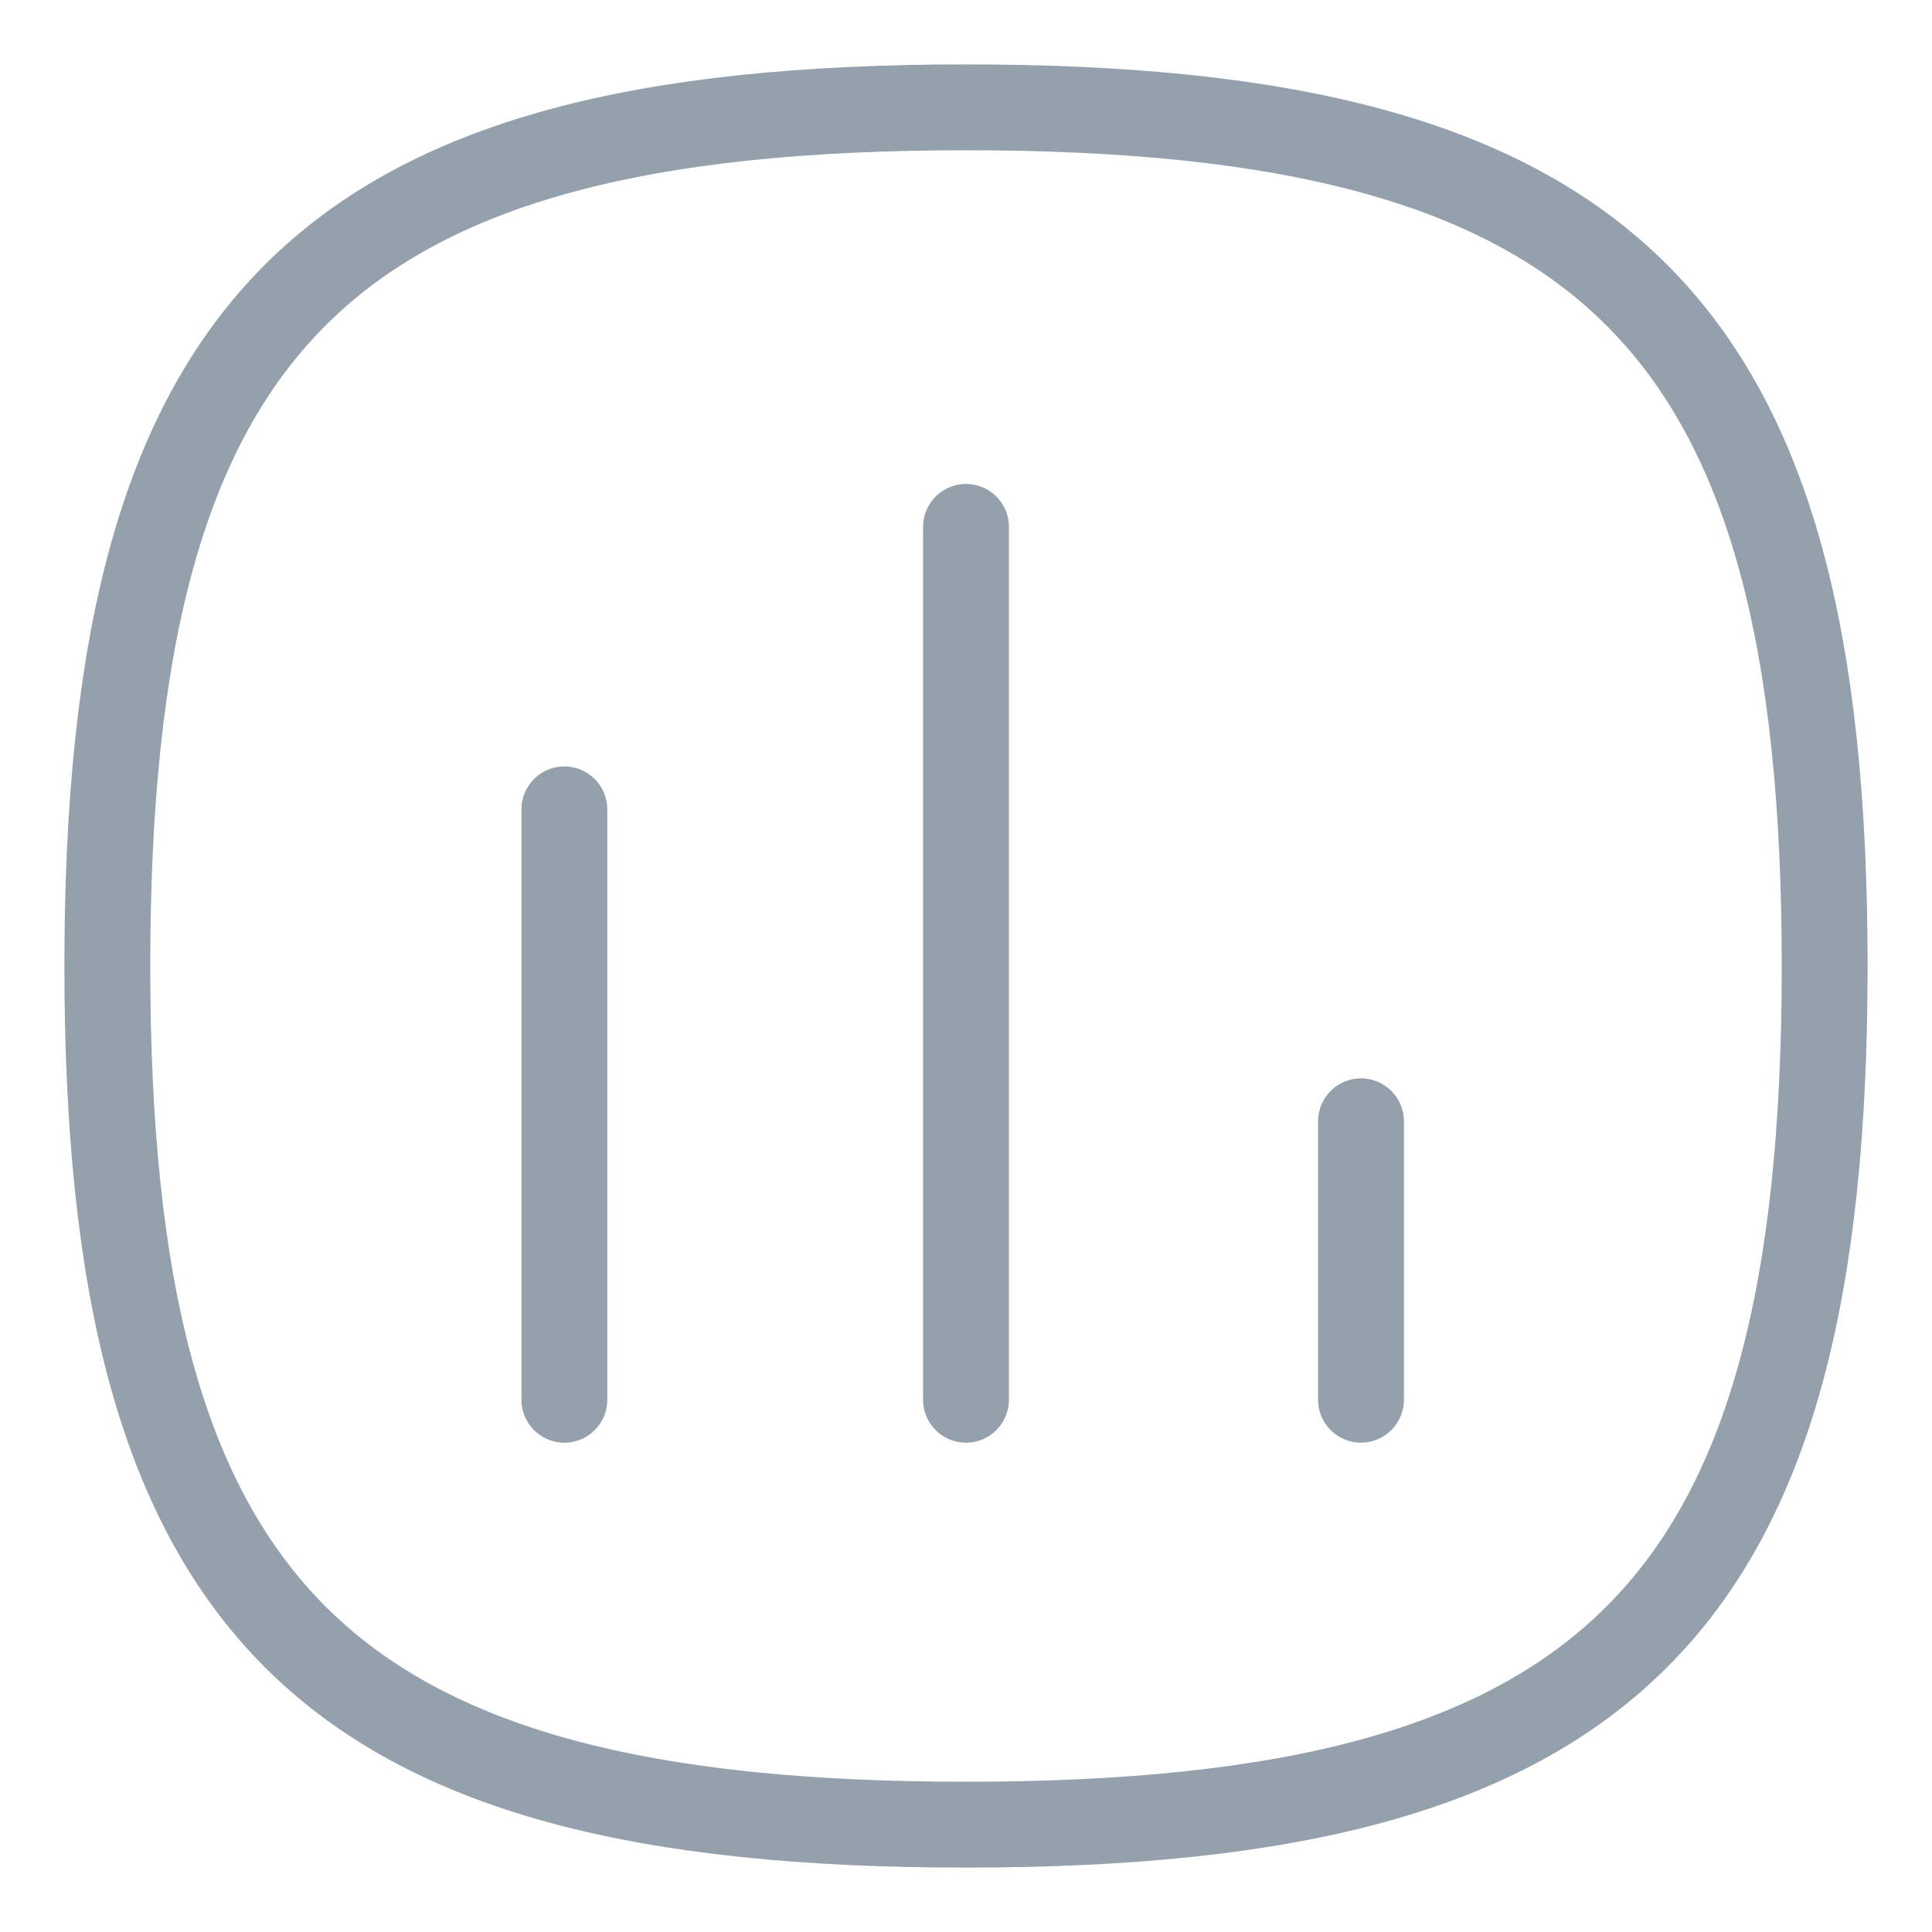 <svg width="18" height="18" viewBox="0 0 18 18" fill="none" xmlns="http://www.w3.org/2000/svg">
<path d="M5.258 7.541V13.041" stroke="#95A0AD" stroke-width="0.8" stroke-linecap="round" stroke-linejoin="round"/>
<path d="M9 4.909V13.041" stroke="#95A0AD" stroke-width="0.8" stroke-linecap="round" stroke-linejoin="round"/>
<path d="M12.68 10.447V13.041" stroke="#95A0AD" stroke-width="0.8" stroke-linecap="round" stroke-linejoin="round"/>
<path fill-rule="evenodd" clip-rule="evenodd" d="M1 9C1 3 3 1 9 1C15 1 17 3 17 9C17 15 15 17 9 17C3 17 1 15 1 9Z" stroke="#95A0AD" stroke-width="0.8" stroke-linecap="round" stroke-linejoin="round"/>
</svg>

